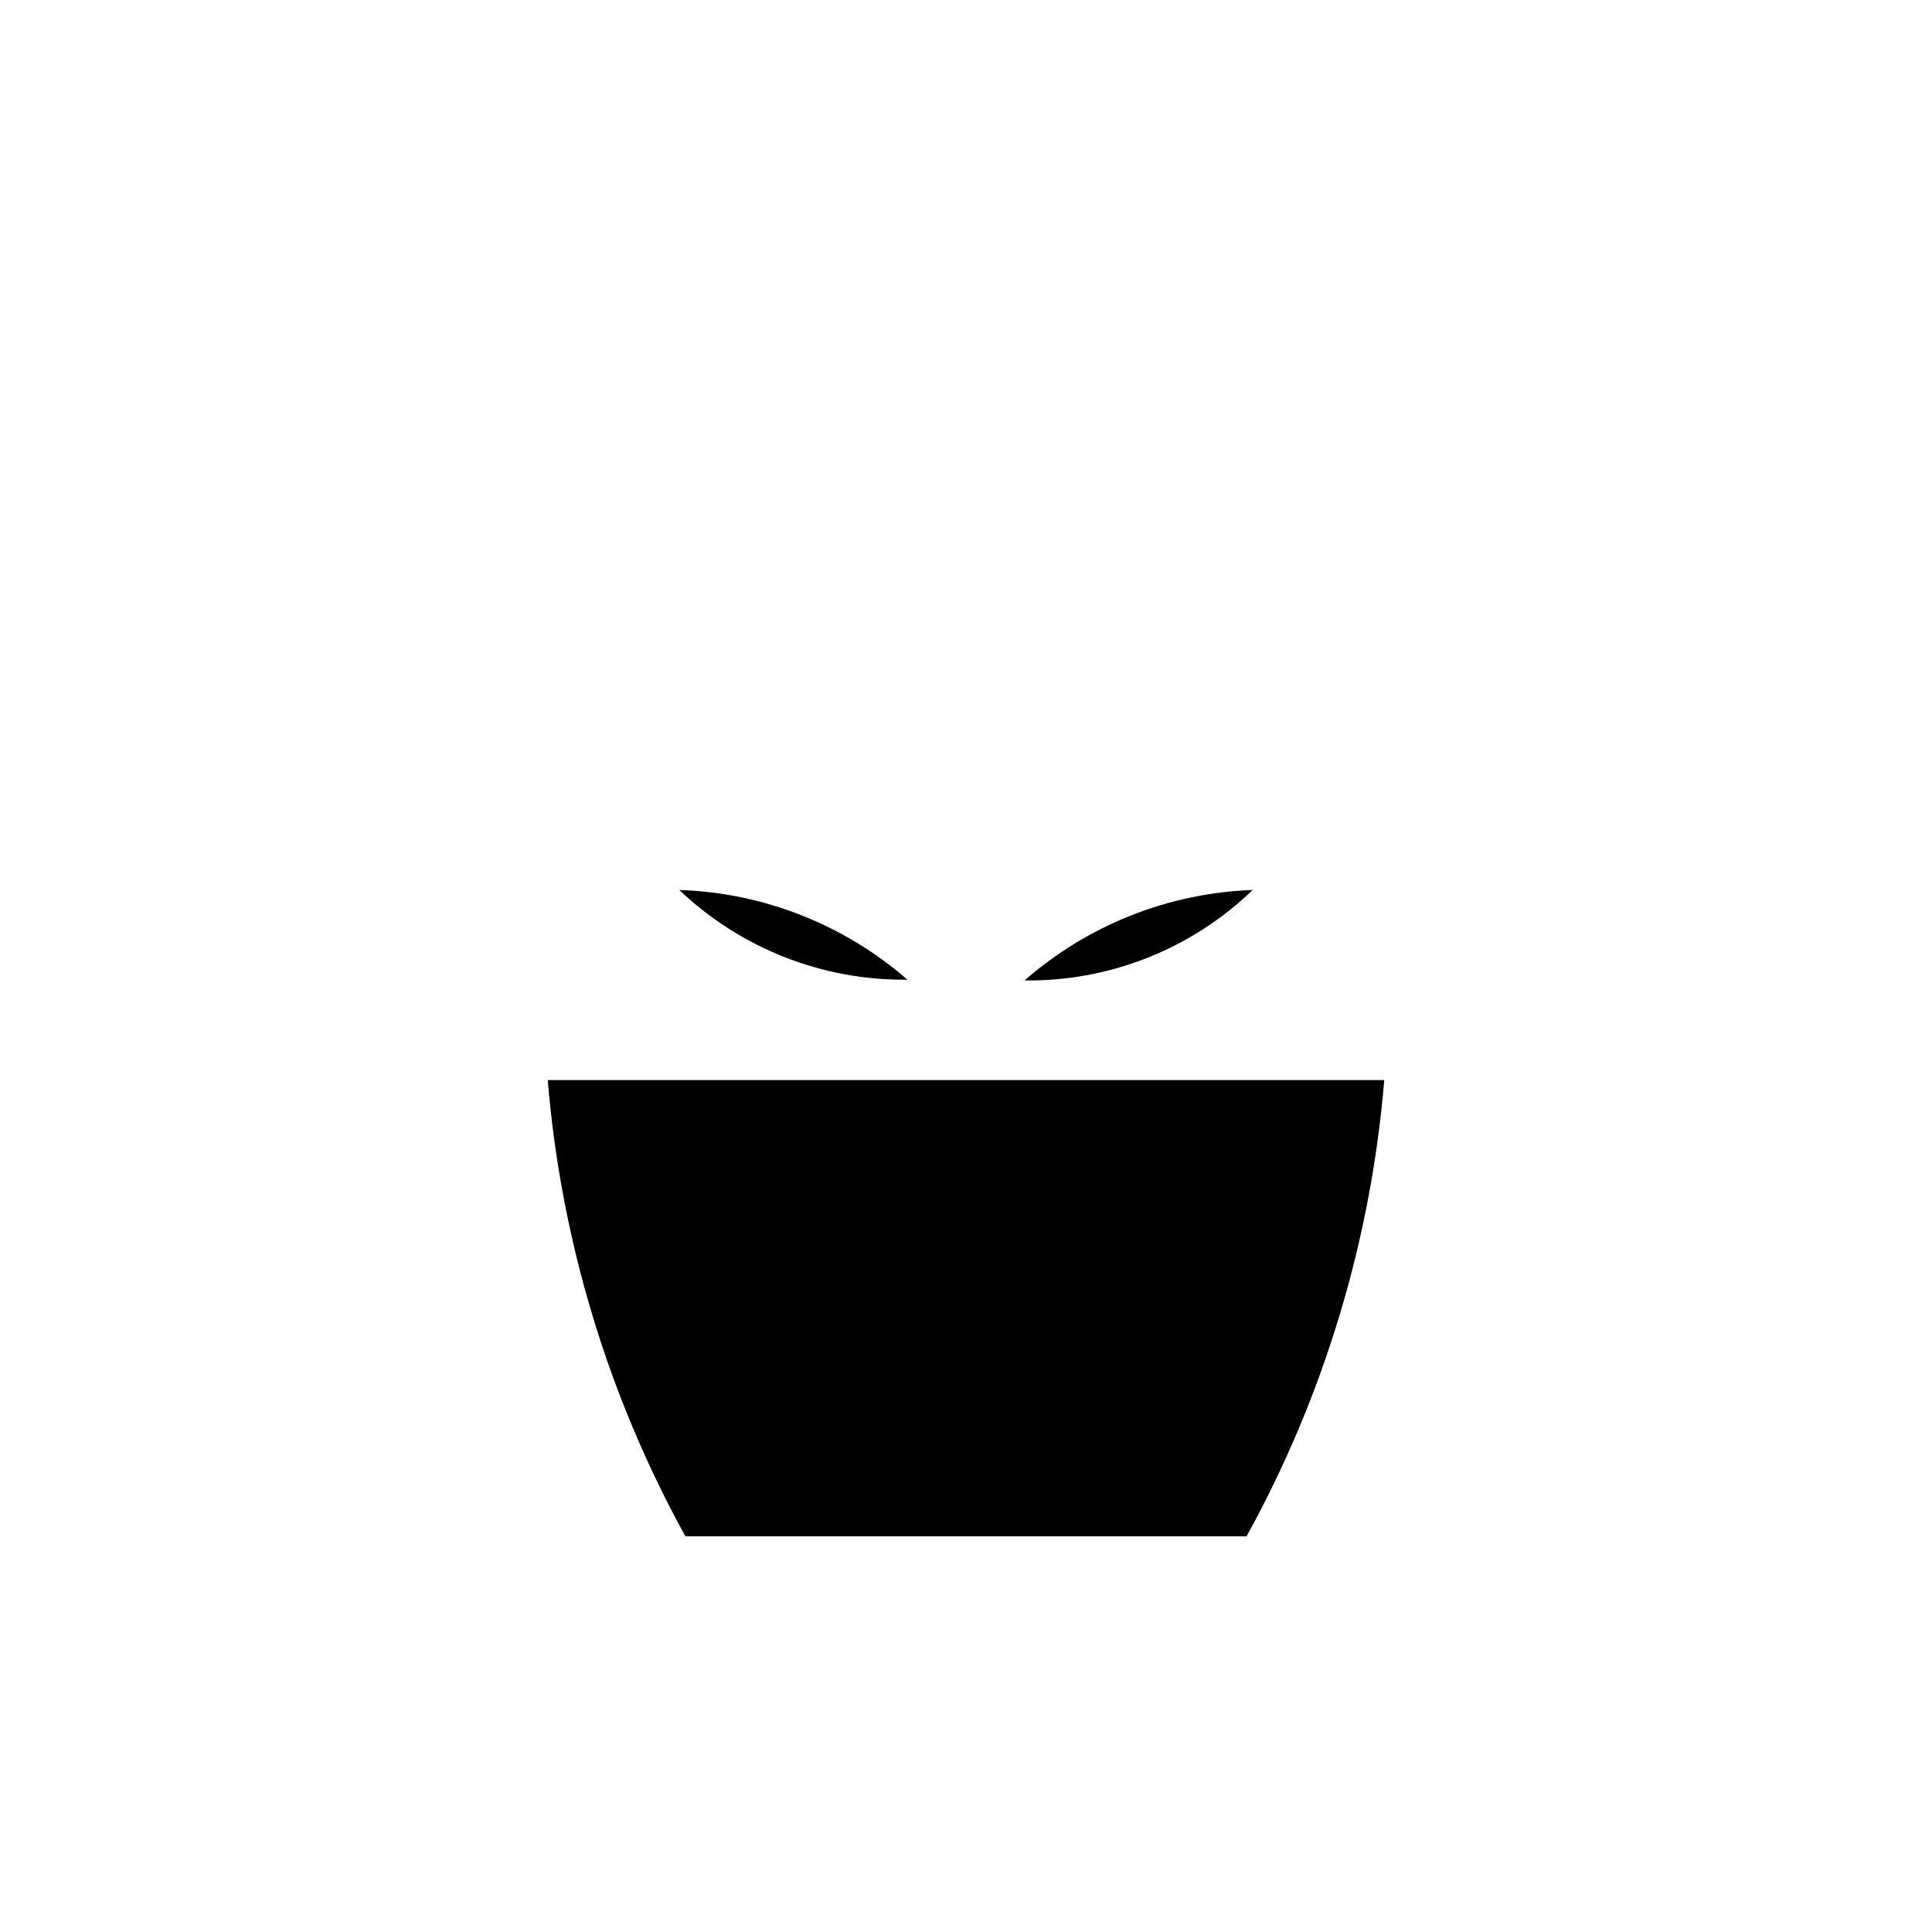 <?xml version="1.0" encoding="UTF-8"?>
<!-- Uploaded to: SVG Repo, www.svgrepo.com, Generator: SVG Repo Mixer Tools -->
<svg fill="#000000" width="800px" height="800px" version="1.1" viewBox="144 144 512 512" xmlns="http://www.w3.org/2000/svg">
 <path d="m475.97 379.85c-16.203 15.648-37.93 24.27-60.457 23.98 16.797-14.703 38.148-23.172 60.457-23.98zm-151.95 0c16.285 15.5 37.977 24.035 60.457 23.777-16.816-14.645-38.168-23.043-60.457-23.777zm150.34 171.29c20.539-37.285 32.969-78.488 36.477-120.91h-221.68c3.508 42.426 15.938 83.629 36.477 120.91z"/>
</svg>